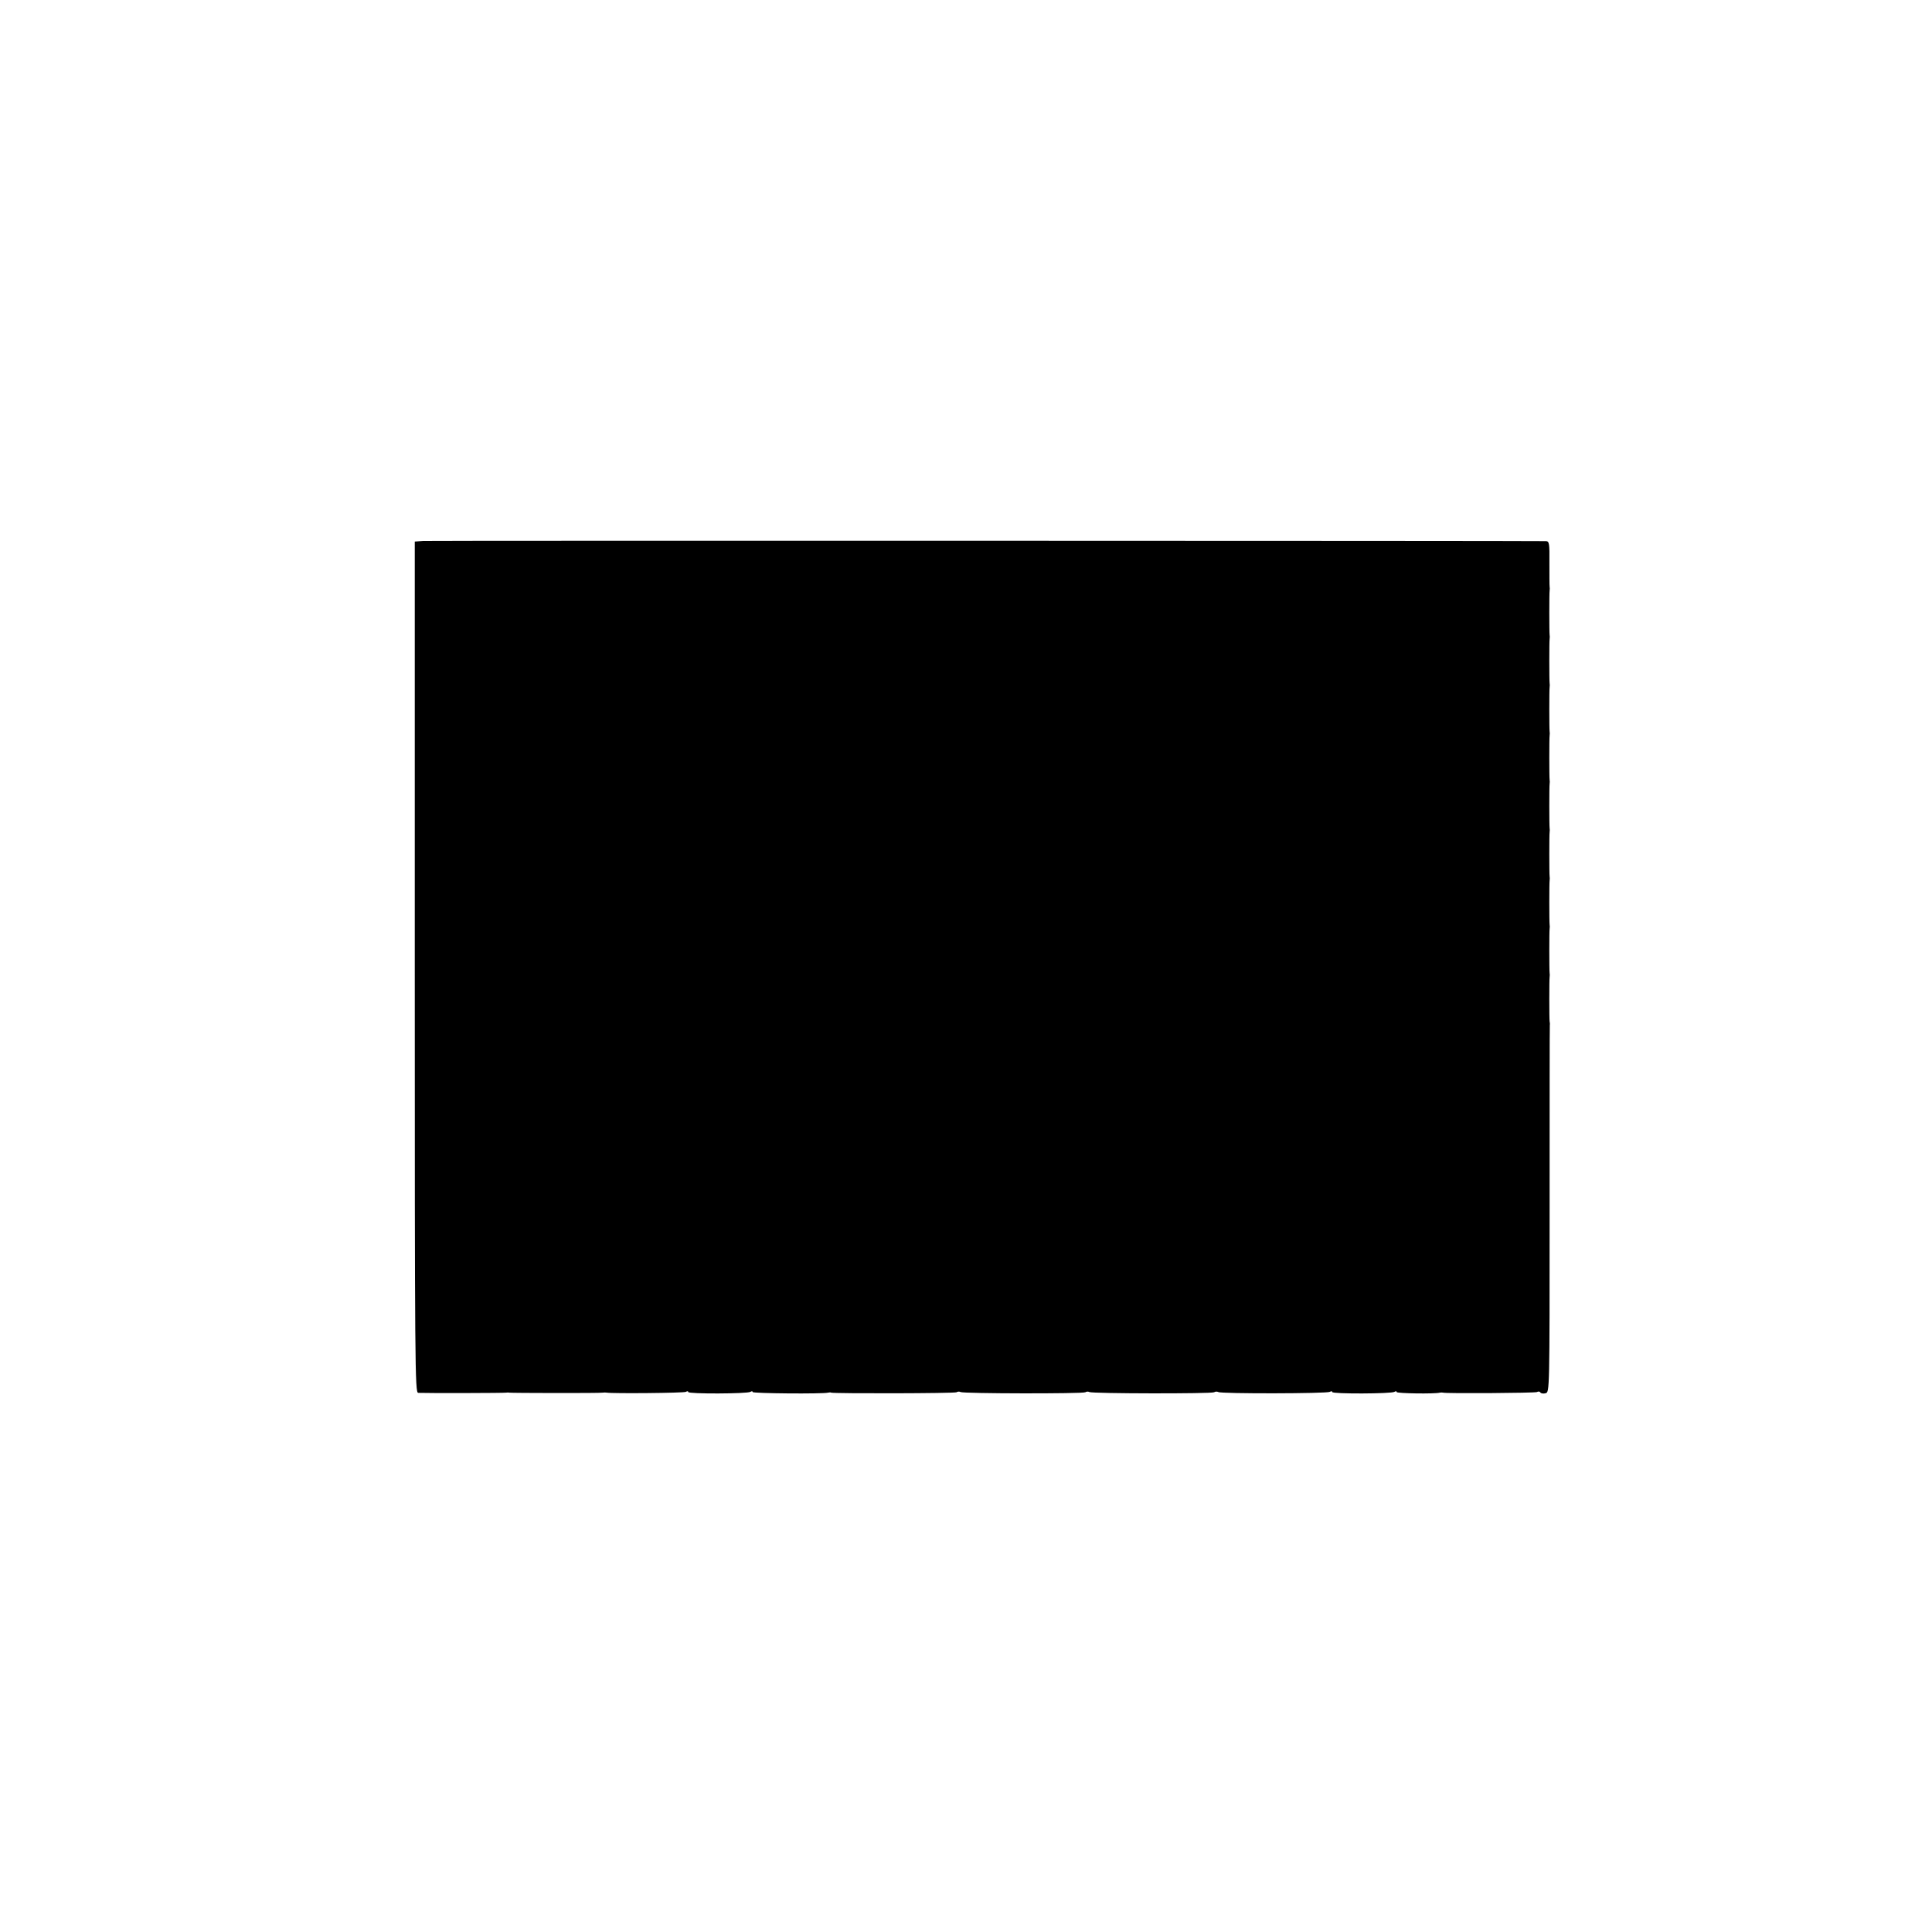 <?xml version="1.0" standalone="no"?>
<!DOCTYPE svg PUBLIC "-//W3C//DTD SVG 20010904//EN"
 "http://www.w3.org/TR/2001/REC-SVG-20010904/DTD/svg10.dtd">
<svg version="1.0" xmlns="http://www.w3.org/2000/svg"
 width="960pt" height="960pt" viewBox="0 0 960 960"
 preserveAspectRatio="xMidYMid meet">
<g transform="translate(0,960) scale(0.1,-0.1)"
fill="#000000" stroke="none">
<path d="M2103 6912 l-42 -3 0 -2115 c0 -1993 1 -2114 17 -2115 50 -2 428 -1
437 1 6 1 12 1 15 0 8 -2 453 -3 465 0 6 1 15 1 20 0 29 -5 384 -2 393 4 7 4
12 4 12 -1 0 -10 293 -9 309 1 6 4 11 4 11 -1 0 -7 348 -10 375 -3 6 1 12 2
15 0 15 -5 614 -4 623 2 6 4 15 4 20 1 14 -8 607 -9 620 -1 6 4 15 4 20 1 14
-8 607 -9 620 -1 6 4 15 4 21 1 13 -9 540 -8 554 1 7 4 12 4 12 -1 0 -10 293
-9 309 1 6 4 11 4 11 -1 0 -7 188 -10 215 -3 6 1 12 1 15 0 15 -5 458 -2 467
3 7 4 14 3 17 -2 3 -5 15 -7 26 -4 20 5 20 12 20 914 0 499 0 911 1 916 1 4 0
13 -1 18 -2 14 -2 208 0 220 1 6 1 15 0 20 -2 14 -2 208 0 220 1 6 1 15 0 20
-2 14 -2 208 0 220 1 6 1 15 0 20 -2 14 -2 208 0 220 1 6 1 15 0 20 -2 14 -2
208 0 220 1 6 1 15 0 20 -2 14 -2 208 0 220 1 6 1 15 0 20 -2 14 -2 208 0 220
1 6 1 15 0 20 -2 14 -2 208 0 220 1 6 1 15 0 20 -2 14 -2 208 0 220 1 6 1 15
0 20 -1 6 -1 58 -1 118 1 96 -1 107 -16 108 -62 2 -5546 3 -5580 1z"/>
</g>
</svg>
